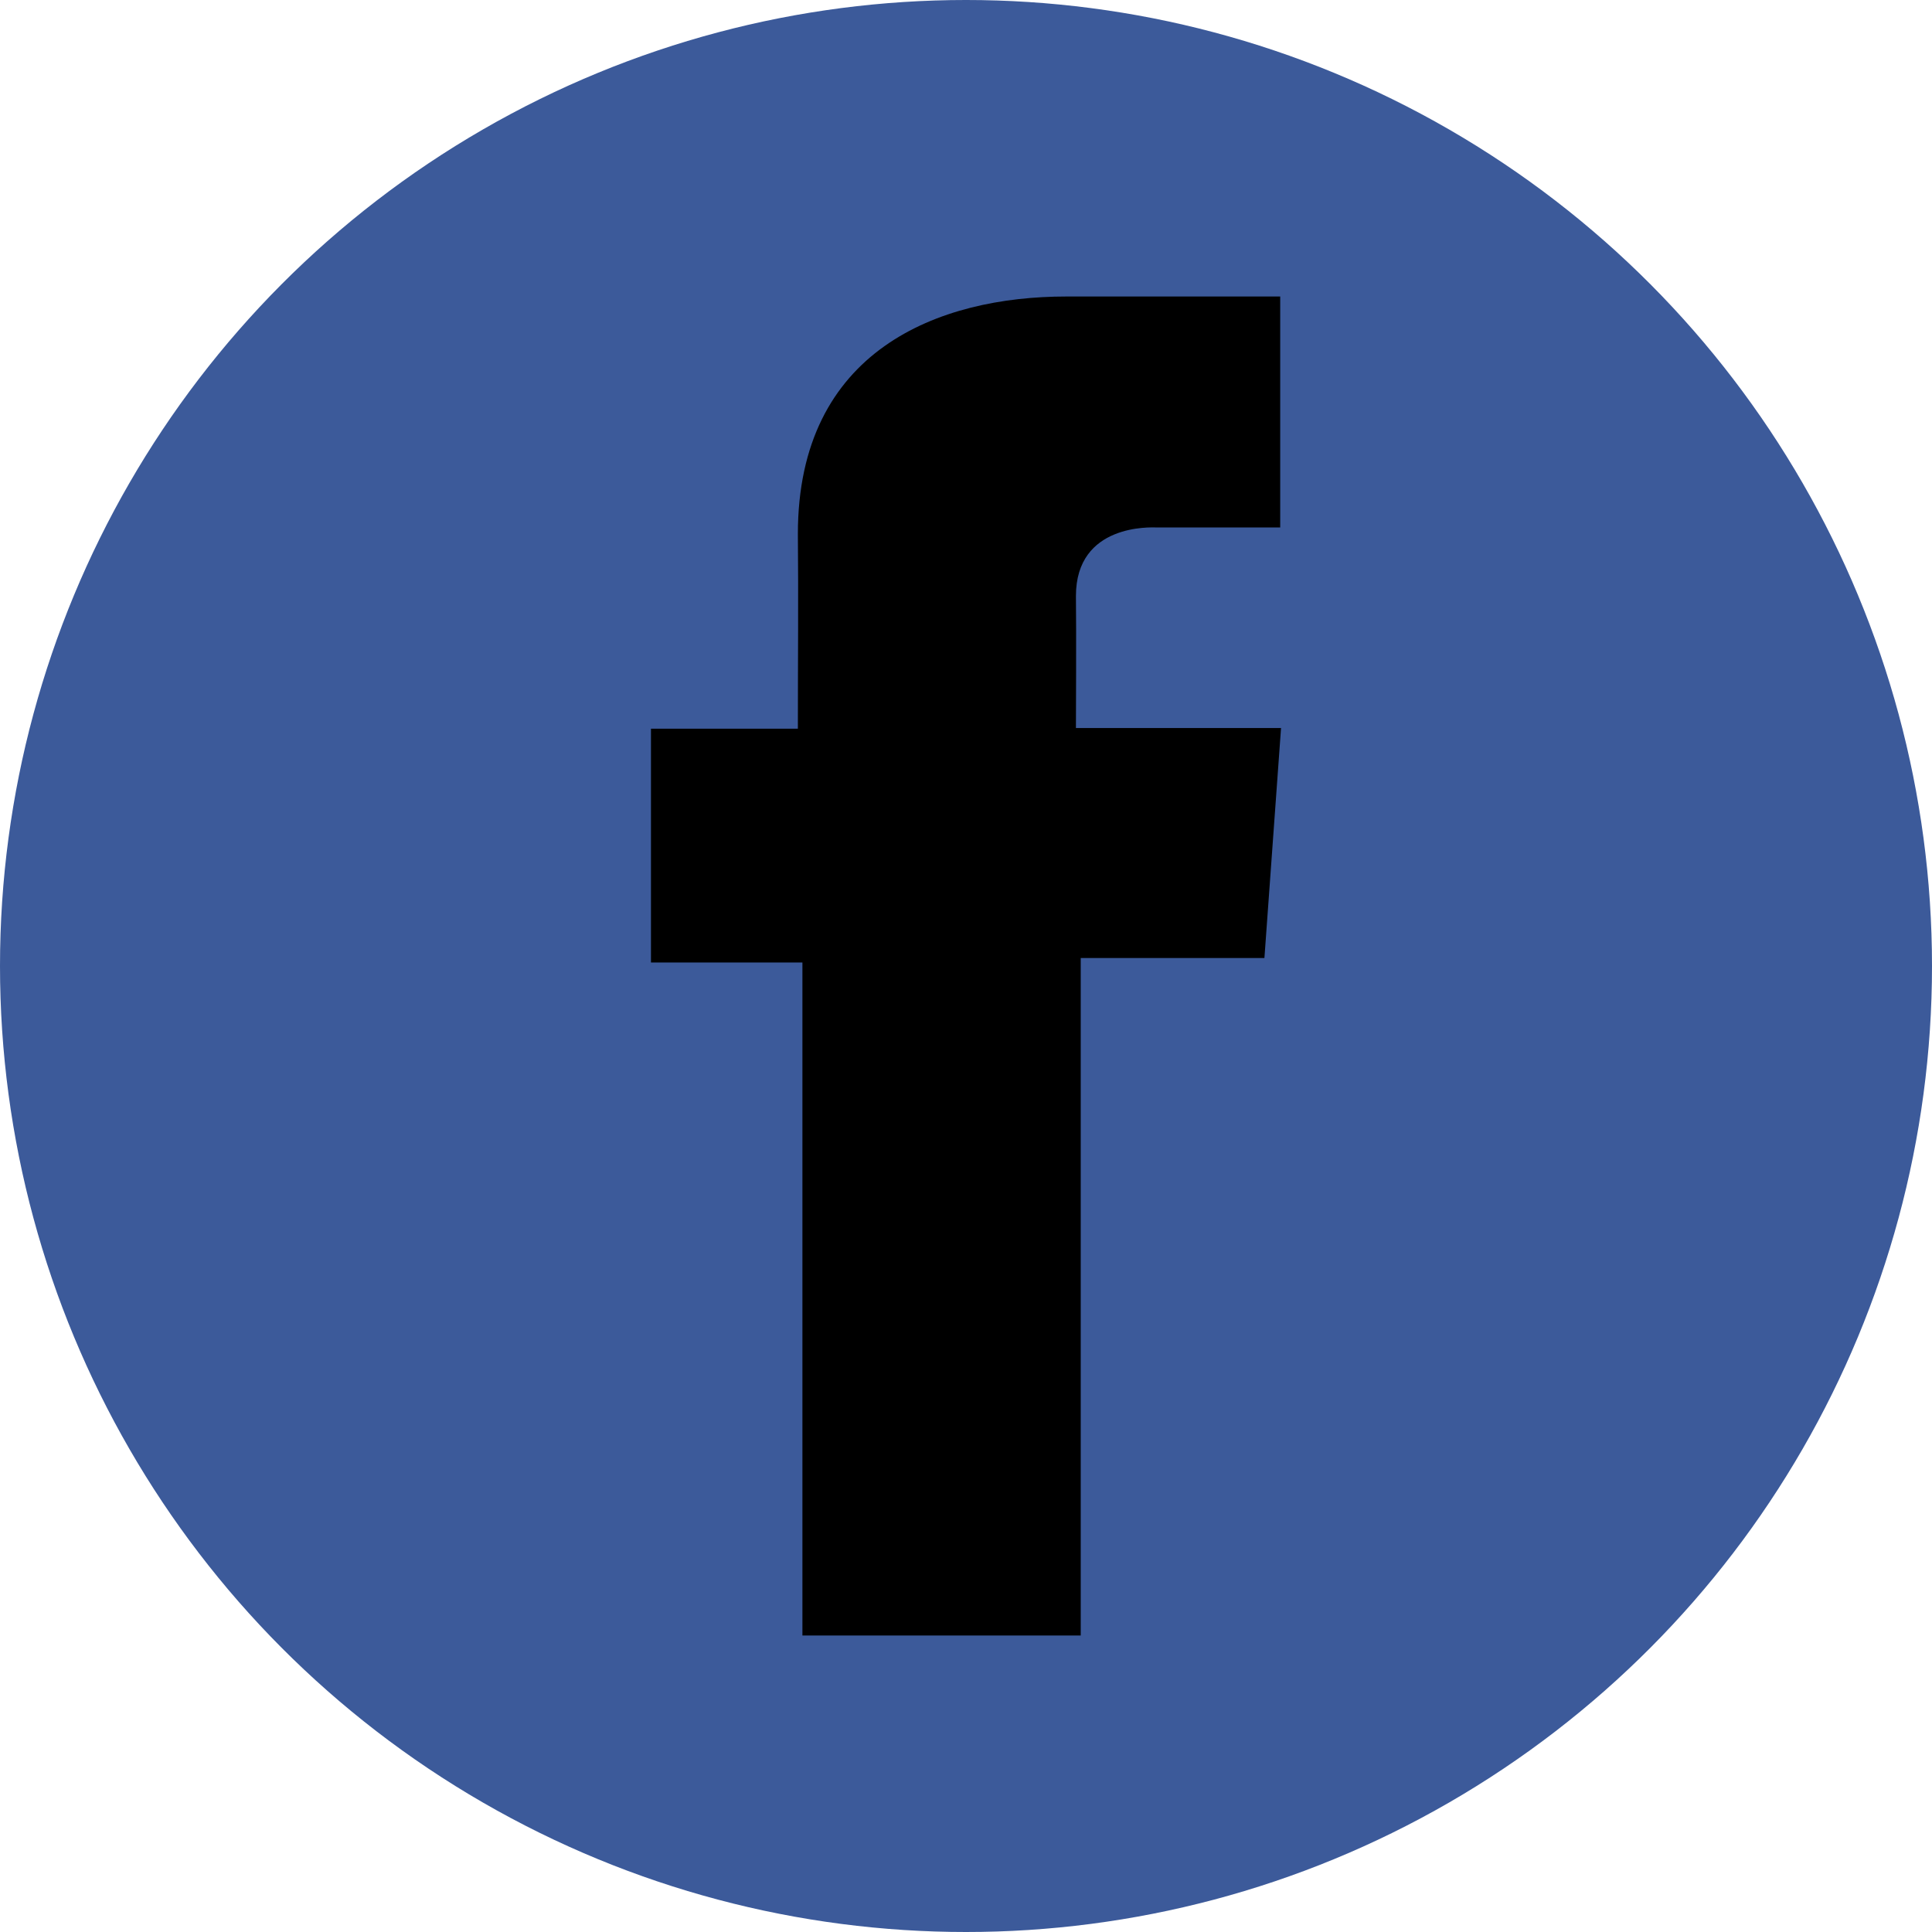 <svg xmlns="http://www.w3.org/2000/svg" width="15" height="15" viewBox="126.445 2.281 589 589" id="facebook"><circle cx="420.945" cy="296.781" r="294.5" fill="#3c5a9a"></circle><path d="M516.704 92.677h-65.239c-38.715 0-81.777 16.283-81.777 72.402.189 19.554 0 38.281 0 59.357H324.9v71.271h46.174v205.177h84.847V294.353h56.002l5.067-70.117h-62.531s.14-31.191 0-40.249c0-22.177 23.076-20.907 24.464-20.907 10.981 0 32.332.032 37.813 0V92.677h-.032z"></path></svg>